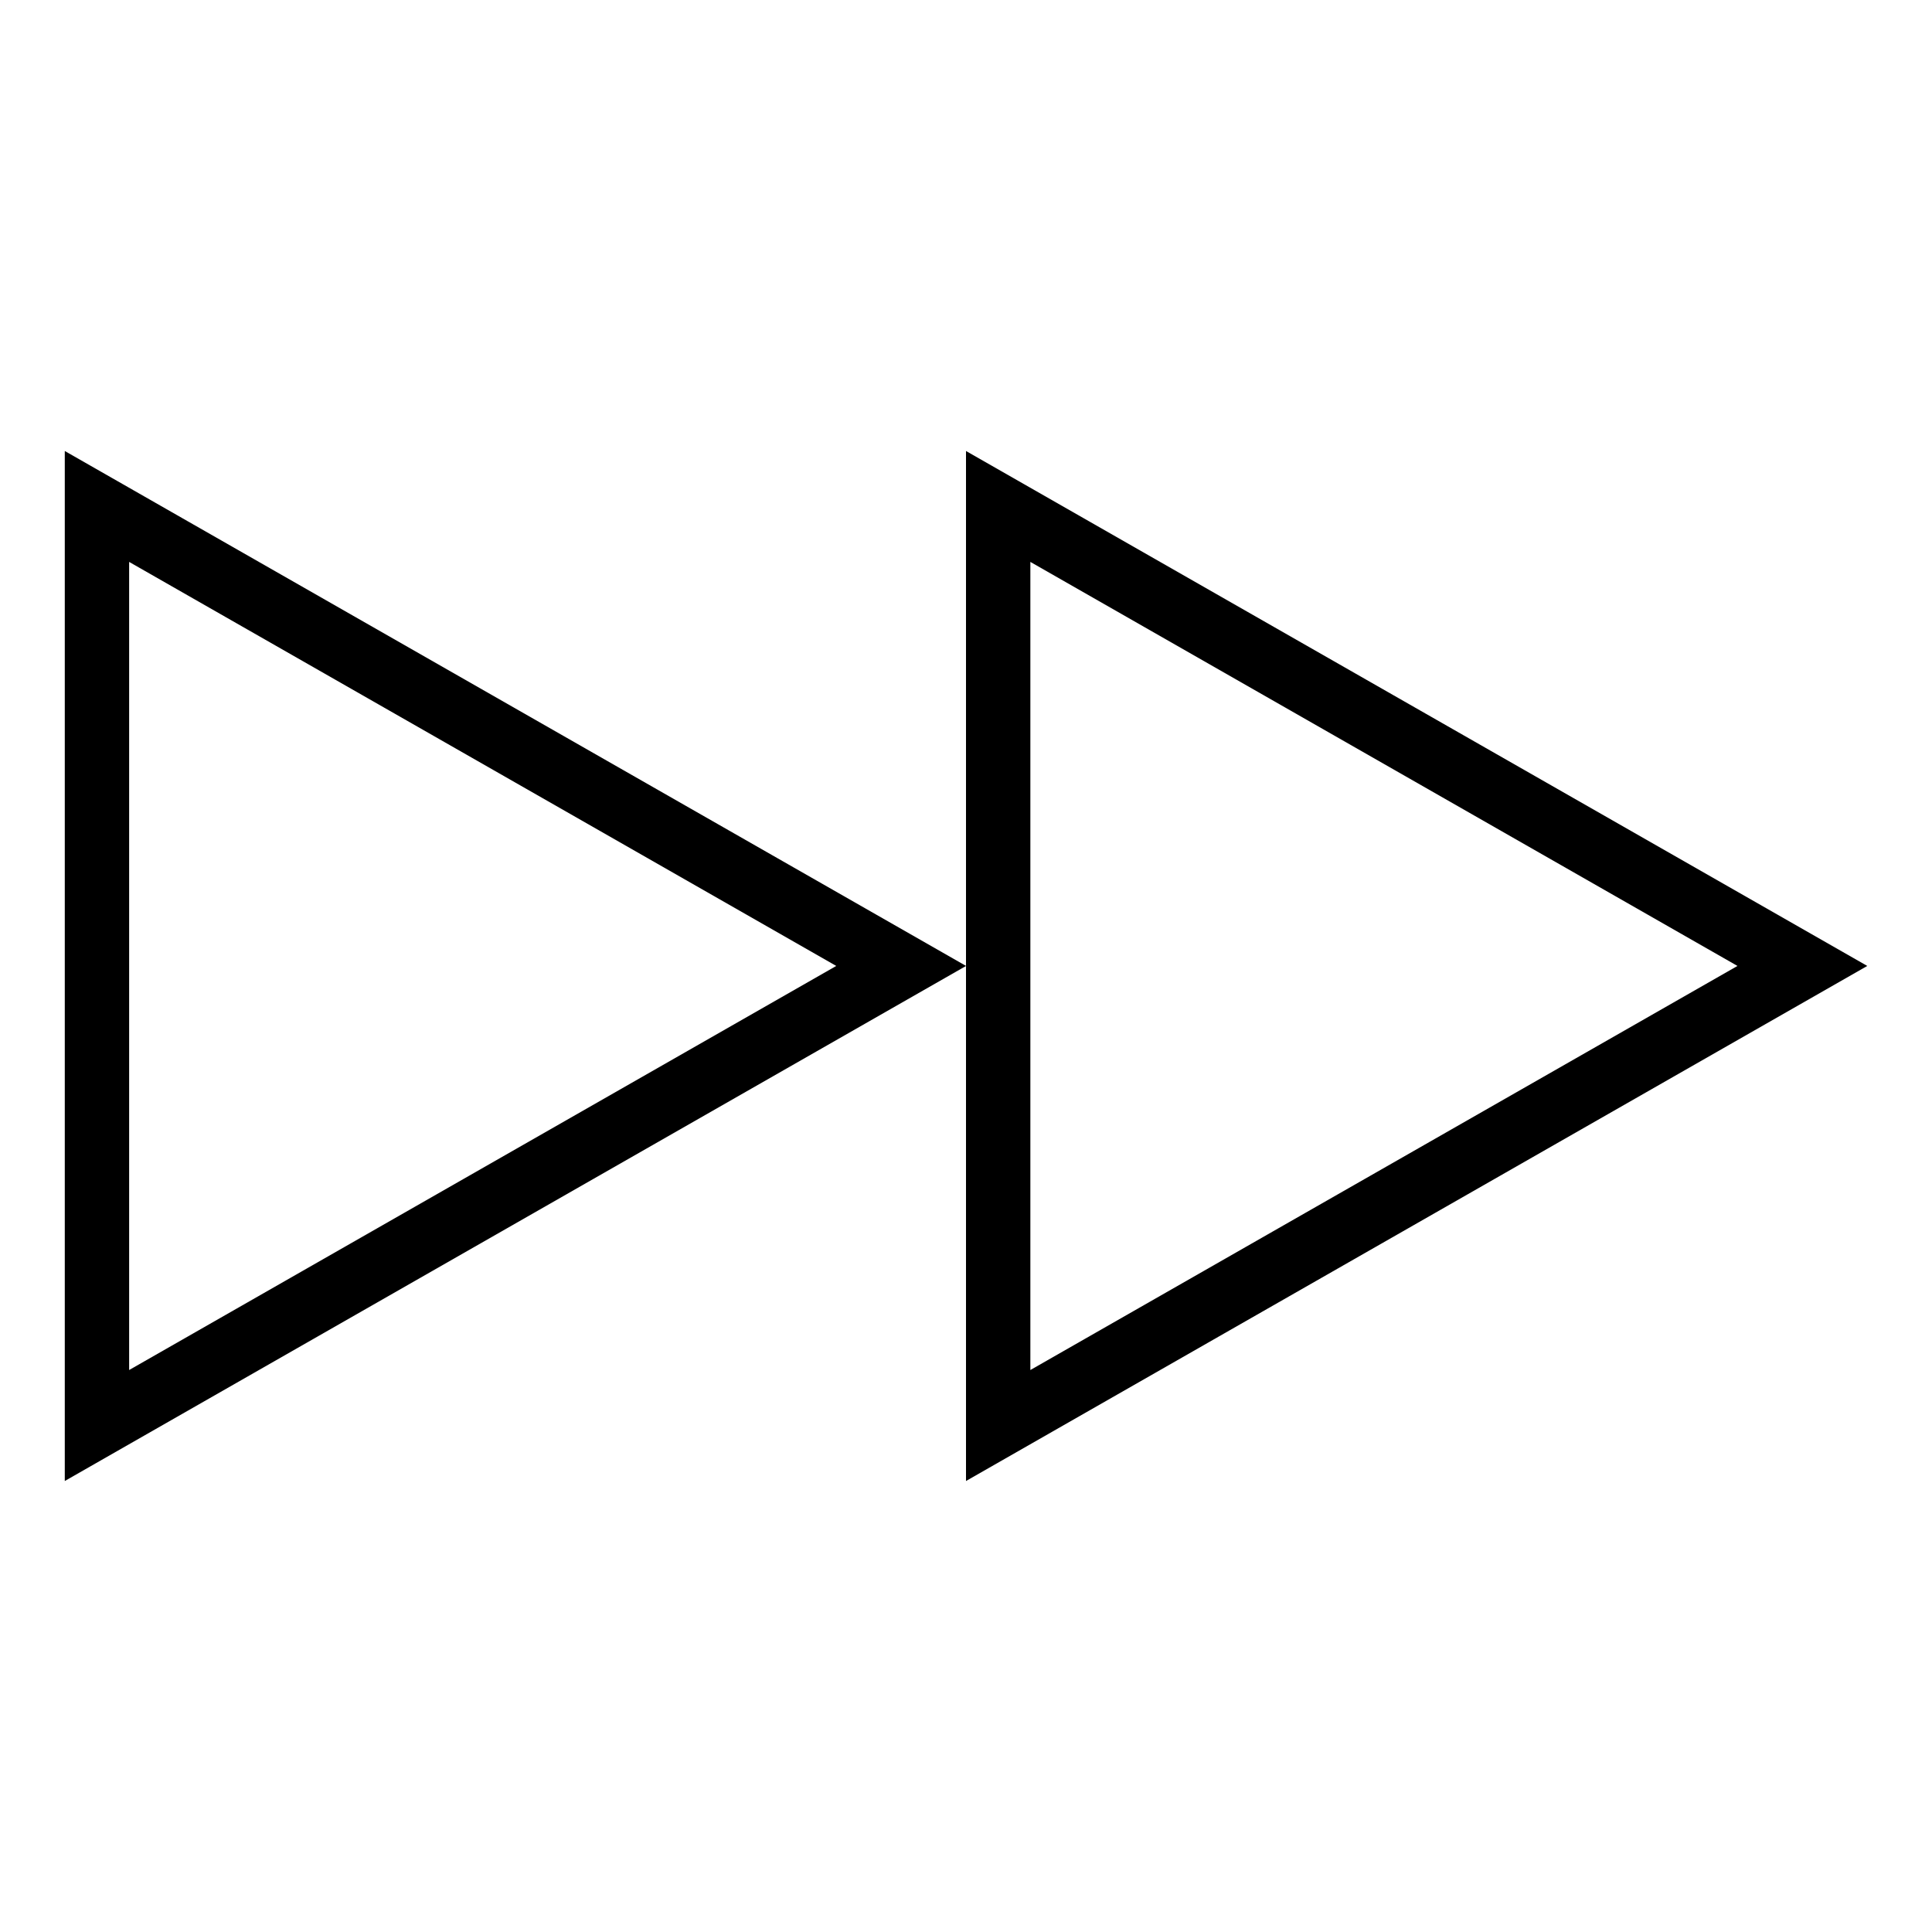 <?xml version="1.0" encoding="utf-8"?>

<!DOCTYPE svg PUBLIC "-//W3C//DTD SVG 1.1//EN" "http://www.w3.org/Graphics/SVG/1.1/DTD/svg11.dtd">
<!-- Скачано с сайта svg4.ru / Downloaded from svg4.ru -->
<svg width="800px" height="800px" viewBox="0 0 32 32" version="1.1" xmlns="http://www.w3.org/2000/svg" xmlns:xlink="http://www.w3.org/1999/xlink">
<g id="icomoon-ignore">
</g>
<path d="M1.073 7.47v17.060l14.928-8.531-14.928-8.529zM2.139 9.307l11.712 6.692-11.712 6.693v-13.385z" fill="#000000">
</path>
<path d="M16 7.47v17.060l14.928-8.531-14.928-8.529zM17.066 9.307l11.712 6.692-11.712 6.693v-13.385z" fill="#000000">
</path>
</svg>